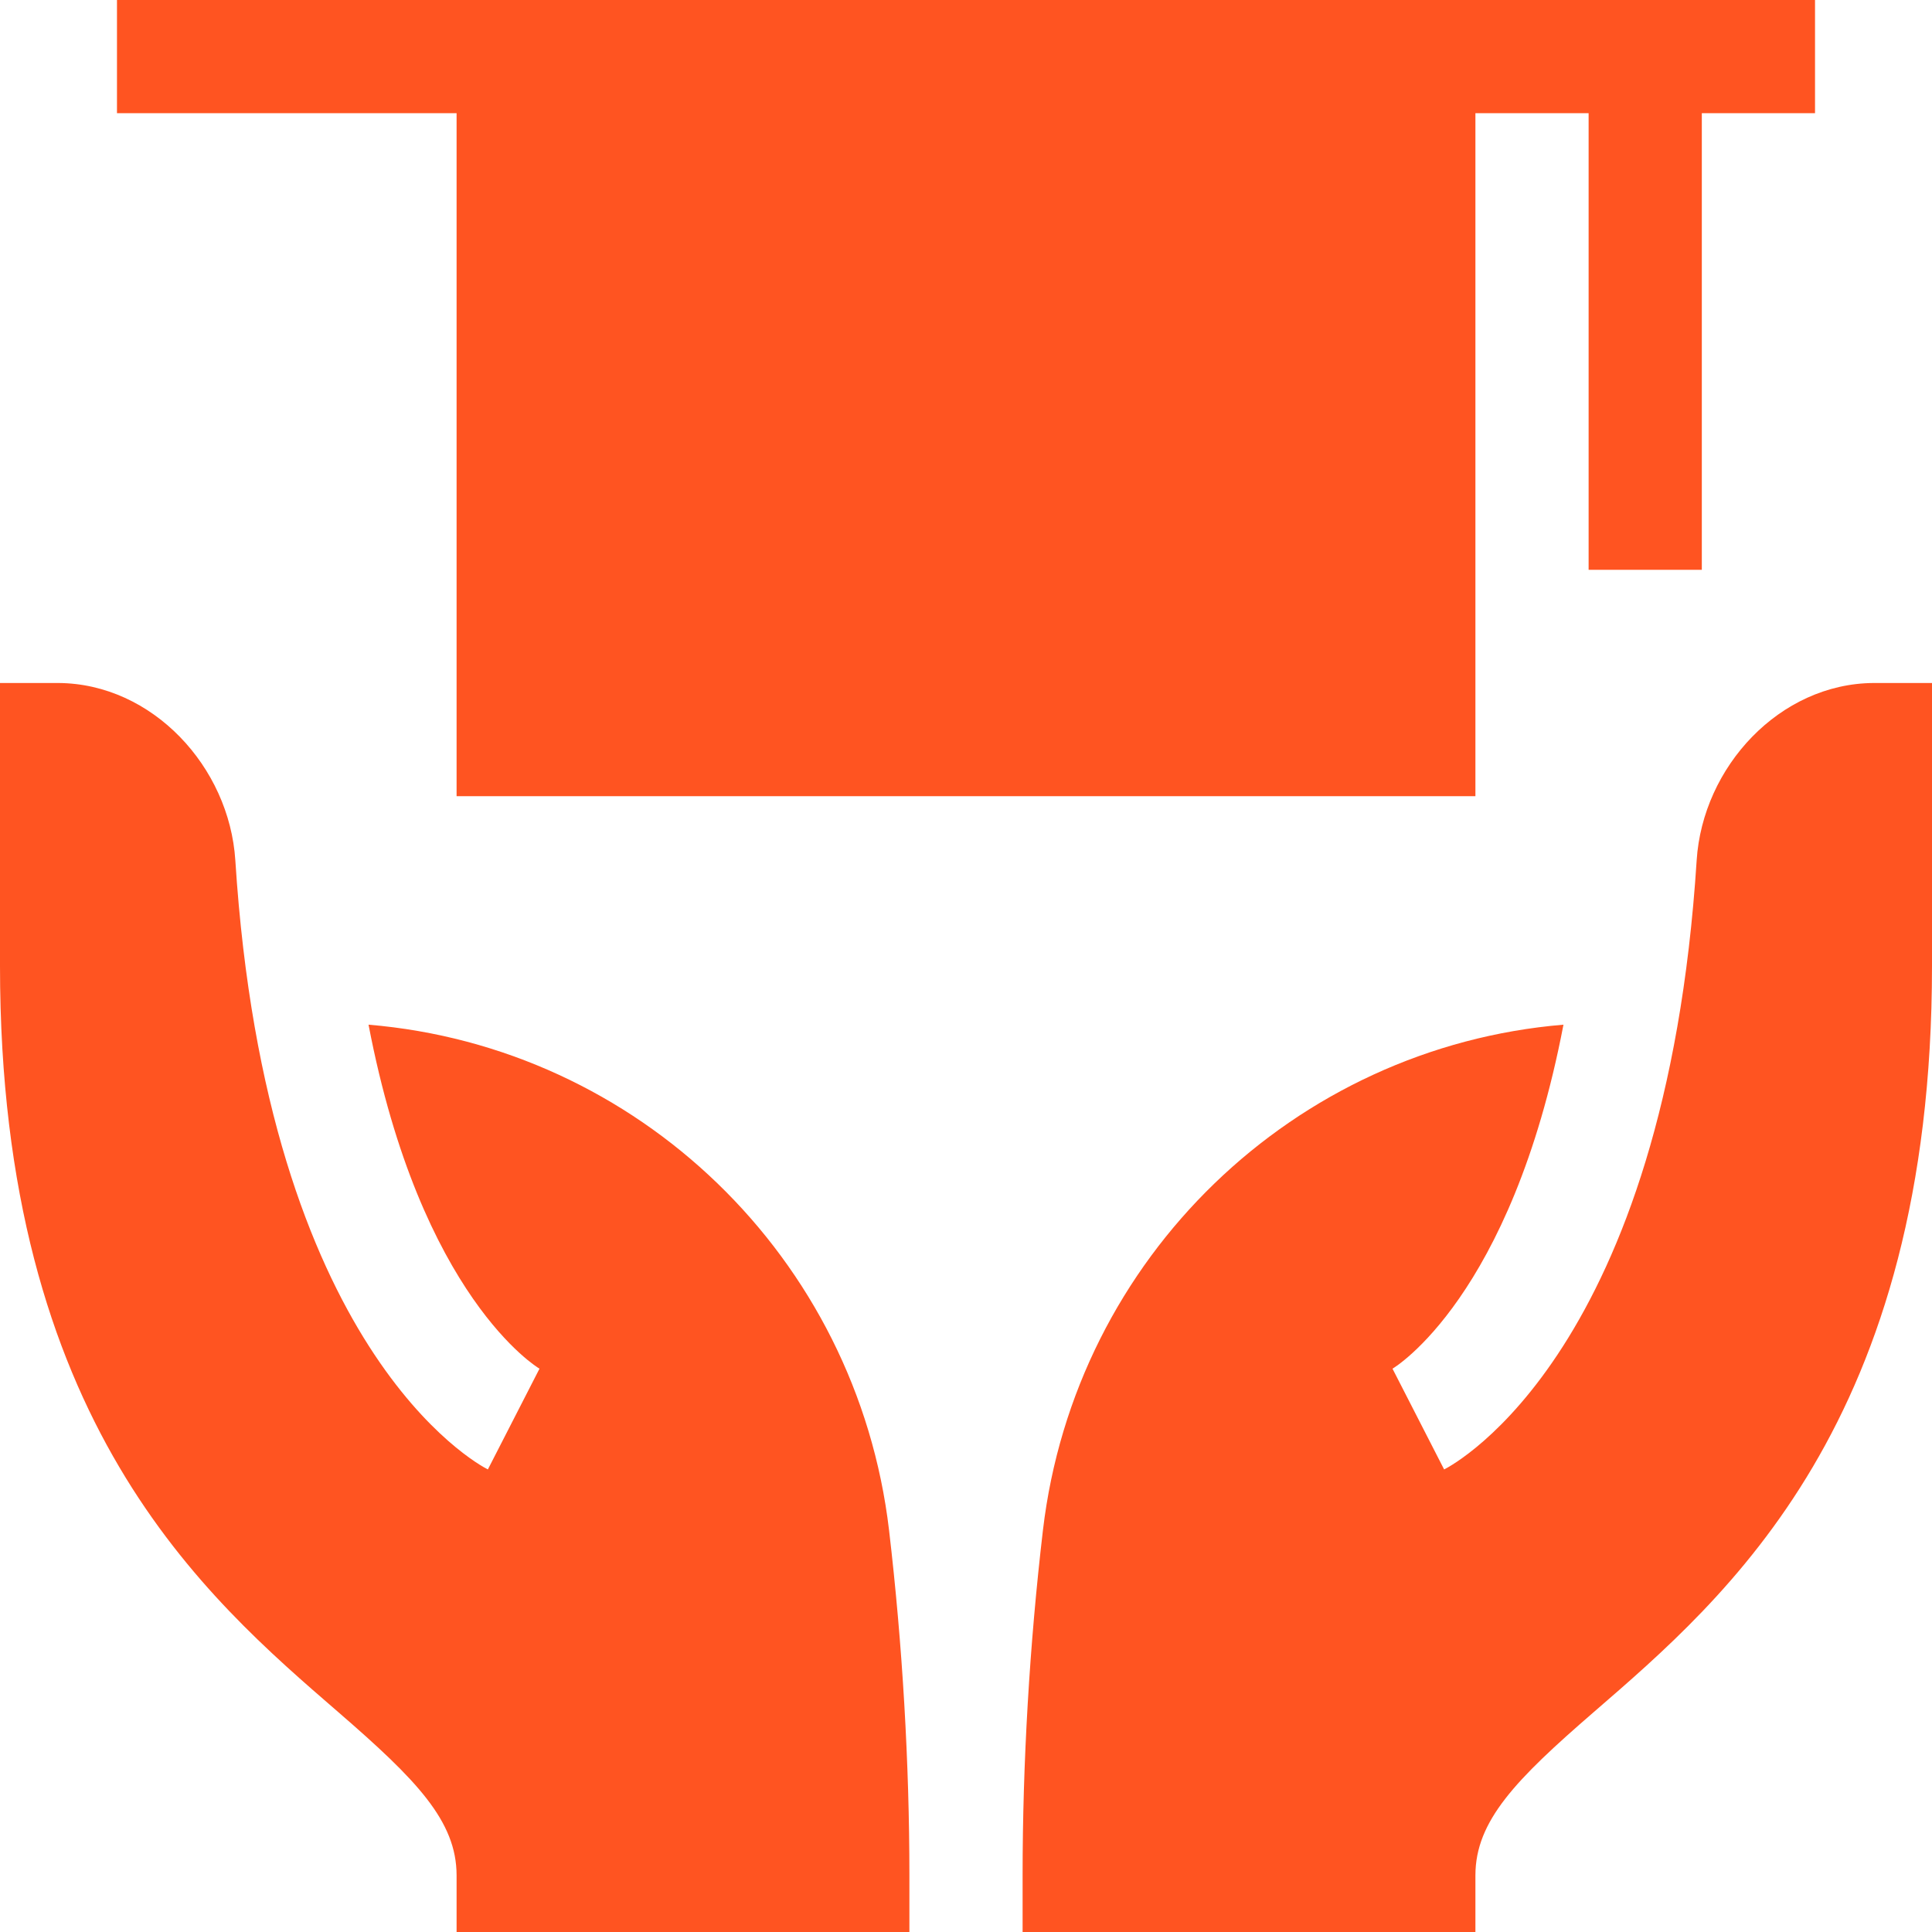 <?xml version="1.0" encoding="UTF-8"?> <svg xmlns="http://www.w3.org/2000/svg" xmlns:xlink="http://www.w3.org/1999/xlink" version="1.1" width="512" height="512" x="0" y="0" viewBox="0 0 512 512" style="enable-background:new 0 0 512 512" xml:space="preserve"><g><path d="M451 151V30h30V0H31v30h90v181h270V30h30v121zM449.632 228.021c-8.287 129.716-63.926 159.897-66.923 161.396l-13.682-26.704c.487-.267 31.467-18.909 45.306-91.161-71.158 5.931-129.401 61.522-137.943 133.964C272.816 435.941 271 467.381 271 497v15h120v-15c0-14.443 10.723-25.404 31.274-43.202C457.606 423.212 512 376.967 512 256v-75s-15.337 0-15.505.002c-24.868.166-45.277 22.201-46.863 47.019zM0 256c0 120.967 54.394 167.212 89.726 197.798C110.277 471.596 121 482.557 121 497v15h120v-15c0-29.619-1.816-61.059-5.391-91.483-8.542-72.442-66.784-128.033-137.943-133.964 13.839 72.252 44.819 90.894 45.306 91.161l-13.682 26.704c-2.997-1.5-58.636-31.681-66.923-161.396-1.586-24.818-21.995-46.853-46.862-47.02C15.337 181 0 181 0 181z" fill="#ff5421" opacity="1" data-original="#000000"></path></g></svg> 